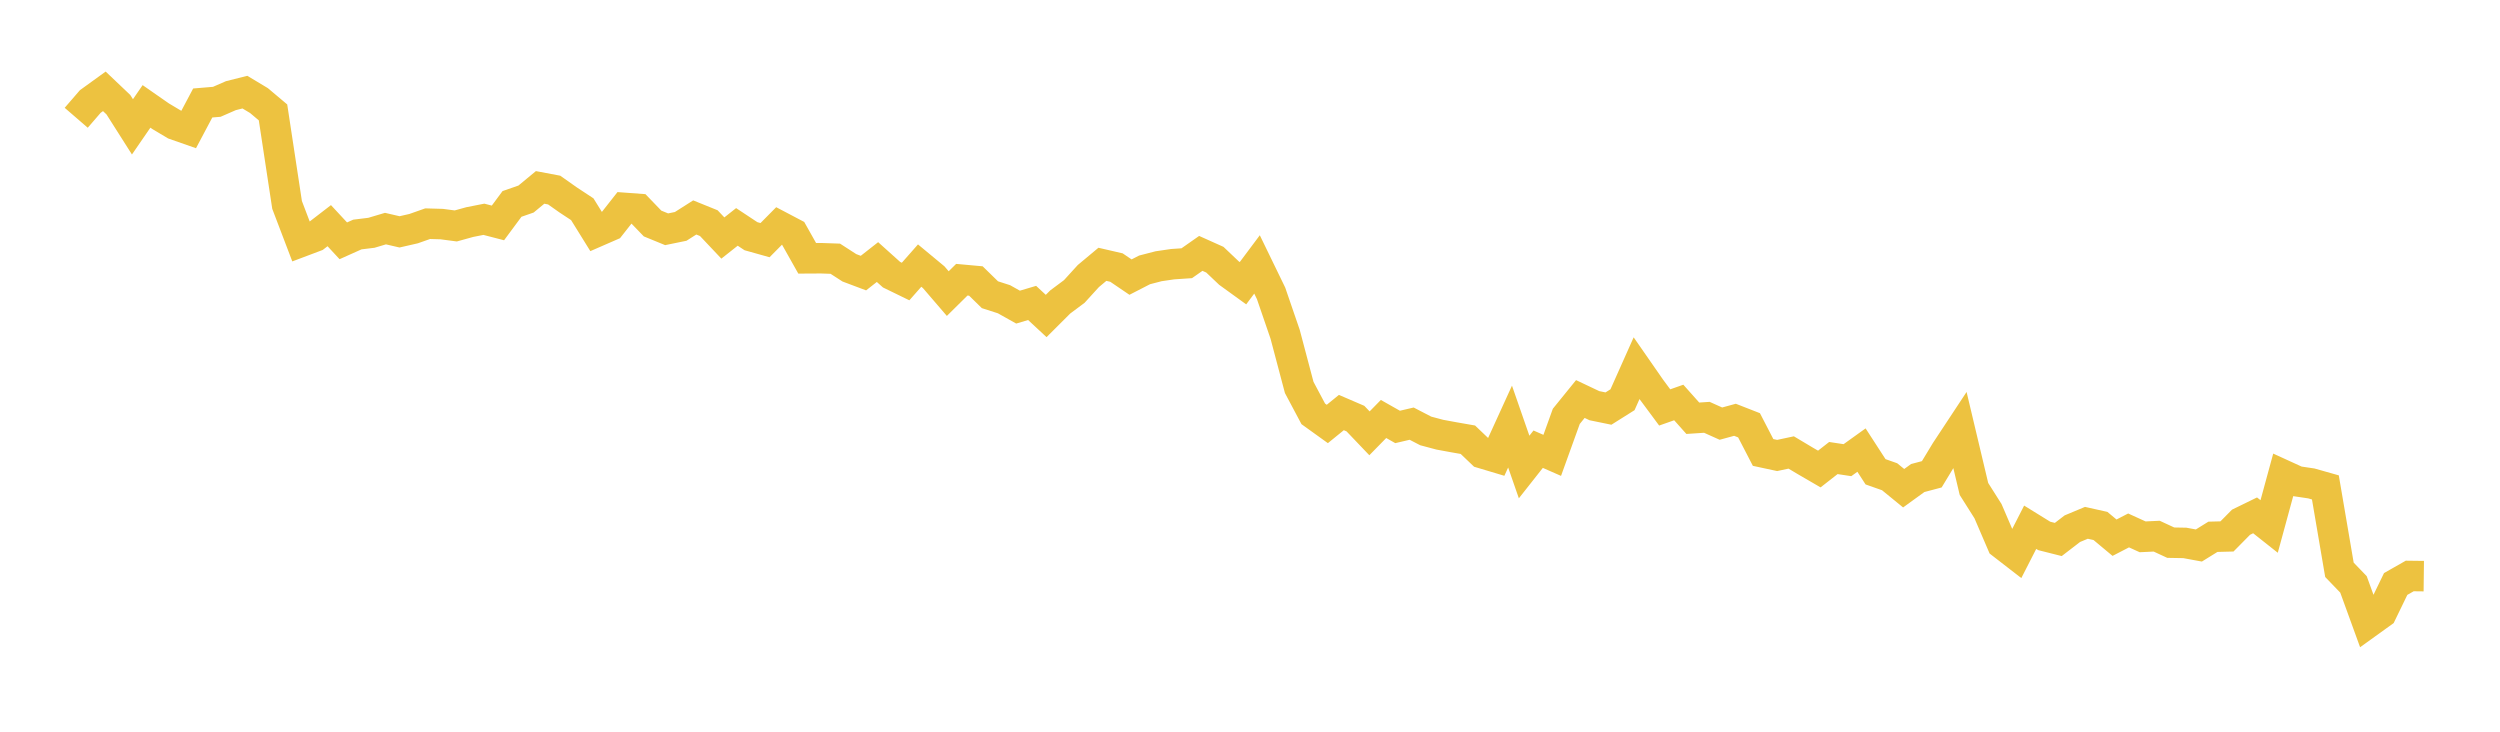 <svg width="164" height="48" xmlns="http://www.w3.org/2000/svg" xmlns:xlink="http://www.w3.org/1999/xlink"><path fill="none" stroke="rgb(237,194,64)" stroke-width="2" d="M5,7.726L5.922,6.659L6.844,5.992L7.766,6.868L8.689,8.321L9.611,6.98L10.533,7.622L11.455,8.172L12.377,8.495L13.299,6.756L14.222,6.679L15.144,6.276L16.066,6.044L16.988,6.598L17.91,7.374L18.832,13.442L19.754,15.862L20.677,15.514L21.599,14.804L22.521,15.797L23.443,15.384L24.365,15.271L25.287,14.996L26.21,15.21L27.132,14.999L28.054,14.674L28.976,14.7L29.898,14.822L30.82,14.567L31.743,14.385L32.665,14.624L33.587,13.378L34.509,13.057L35.431,12.294L36.353,12.468L37.275,13.118L38.198,13.726L39.12,15.212L40.042,14.81L40.964,13.637L41.886,13.705L42.808,14.662L43.731,15.04L44.653,14.851L45.575,14.265L46.497,14.638L47.419,15.614L48.341,14.885L49.263,15.495L50.186,15.754L51.108,14.822L52.03,15.307L52.952,16.945L53.874,16.94L54.796,16.972L55.719,17.568L56.641,17.915L57.563,17.191L58.485,18.019L59.407,18.468L60.329,17.422L61.251,18.186L62.174,19.26L63.096,18.349L64.018,18.433L64.94,19.334L65.862,19.63L66.784,20.147L67.707,19.873L68.629,20.729L69.551,19.809L70.473,19.121L71.395,18.109L72.317,17.339L73.24,17.552L74.162,18.178L75.084,17.704L76.006,17.465L76.928,17.33L77.85,17.268L78.772,16.622L79.695,17.036L80.617,17.912L81.539,18.579L82.461,17.346L83.383,19.245L84.305,21.929L85.228,25.415L86.15,27.149L87.072,27.812L87.994,27.063L88.916,27.46L89.838,28.426L90.76,27.485L91.683,28.007L92.605,27.791L93.527,28.269L94.449,28.515L95.371,28.685L96.293,28.846L97.216,29.728L98.138,30.004L99.06,27.983L99.982,30.636L100.904,29.467L101.826,29.872L102.749,27.313L103.671,26.176L104.593,26.613L105.515,26.802L106.437,26.222L107.359,24.156L108.281,25.483L109.204,26.728L110.126,26.403L111.048,27.437L111.97,27.376L112.892,27.79L113.814,27.538L114.737,27.899L115.659,29.681L116.581,29.879L117.503,29.682L118.425,30.232L119.347,30.768L120.269,30.047L121.192,30.187L122.114,29.526L123.036,30.949L123.958,31.274L124.88,32.027L125.802,31.359L126.725,31.114L127.647,29.59L128.569,28.193L129.491,32.075L130.413,33.533L131.335,35.679L132.257,36.393L133.18,34.587L134.102,35.157L135.024,35.39L135.946,34.682L136.868,34.297L137.79,34.503L138.713,35.273L139.635,34.796L140.557,35.216L141.479,35.172L142.401,35.599L143.323,35.615L144.246,35.785L145.168,35.214L146.09,35.19L147.012,34.257L147.934,33.807L148.856,34.537L149.778,31.154L150.701,31.576L151.623,31.713L152.545,31.974L153.467,37.38L154.389,38.337L155.311,40.875L156.234,40.211L157.156,38.309L158.078,37.784L159,37.795"></path></svg>